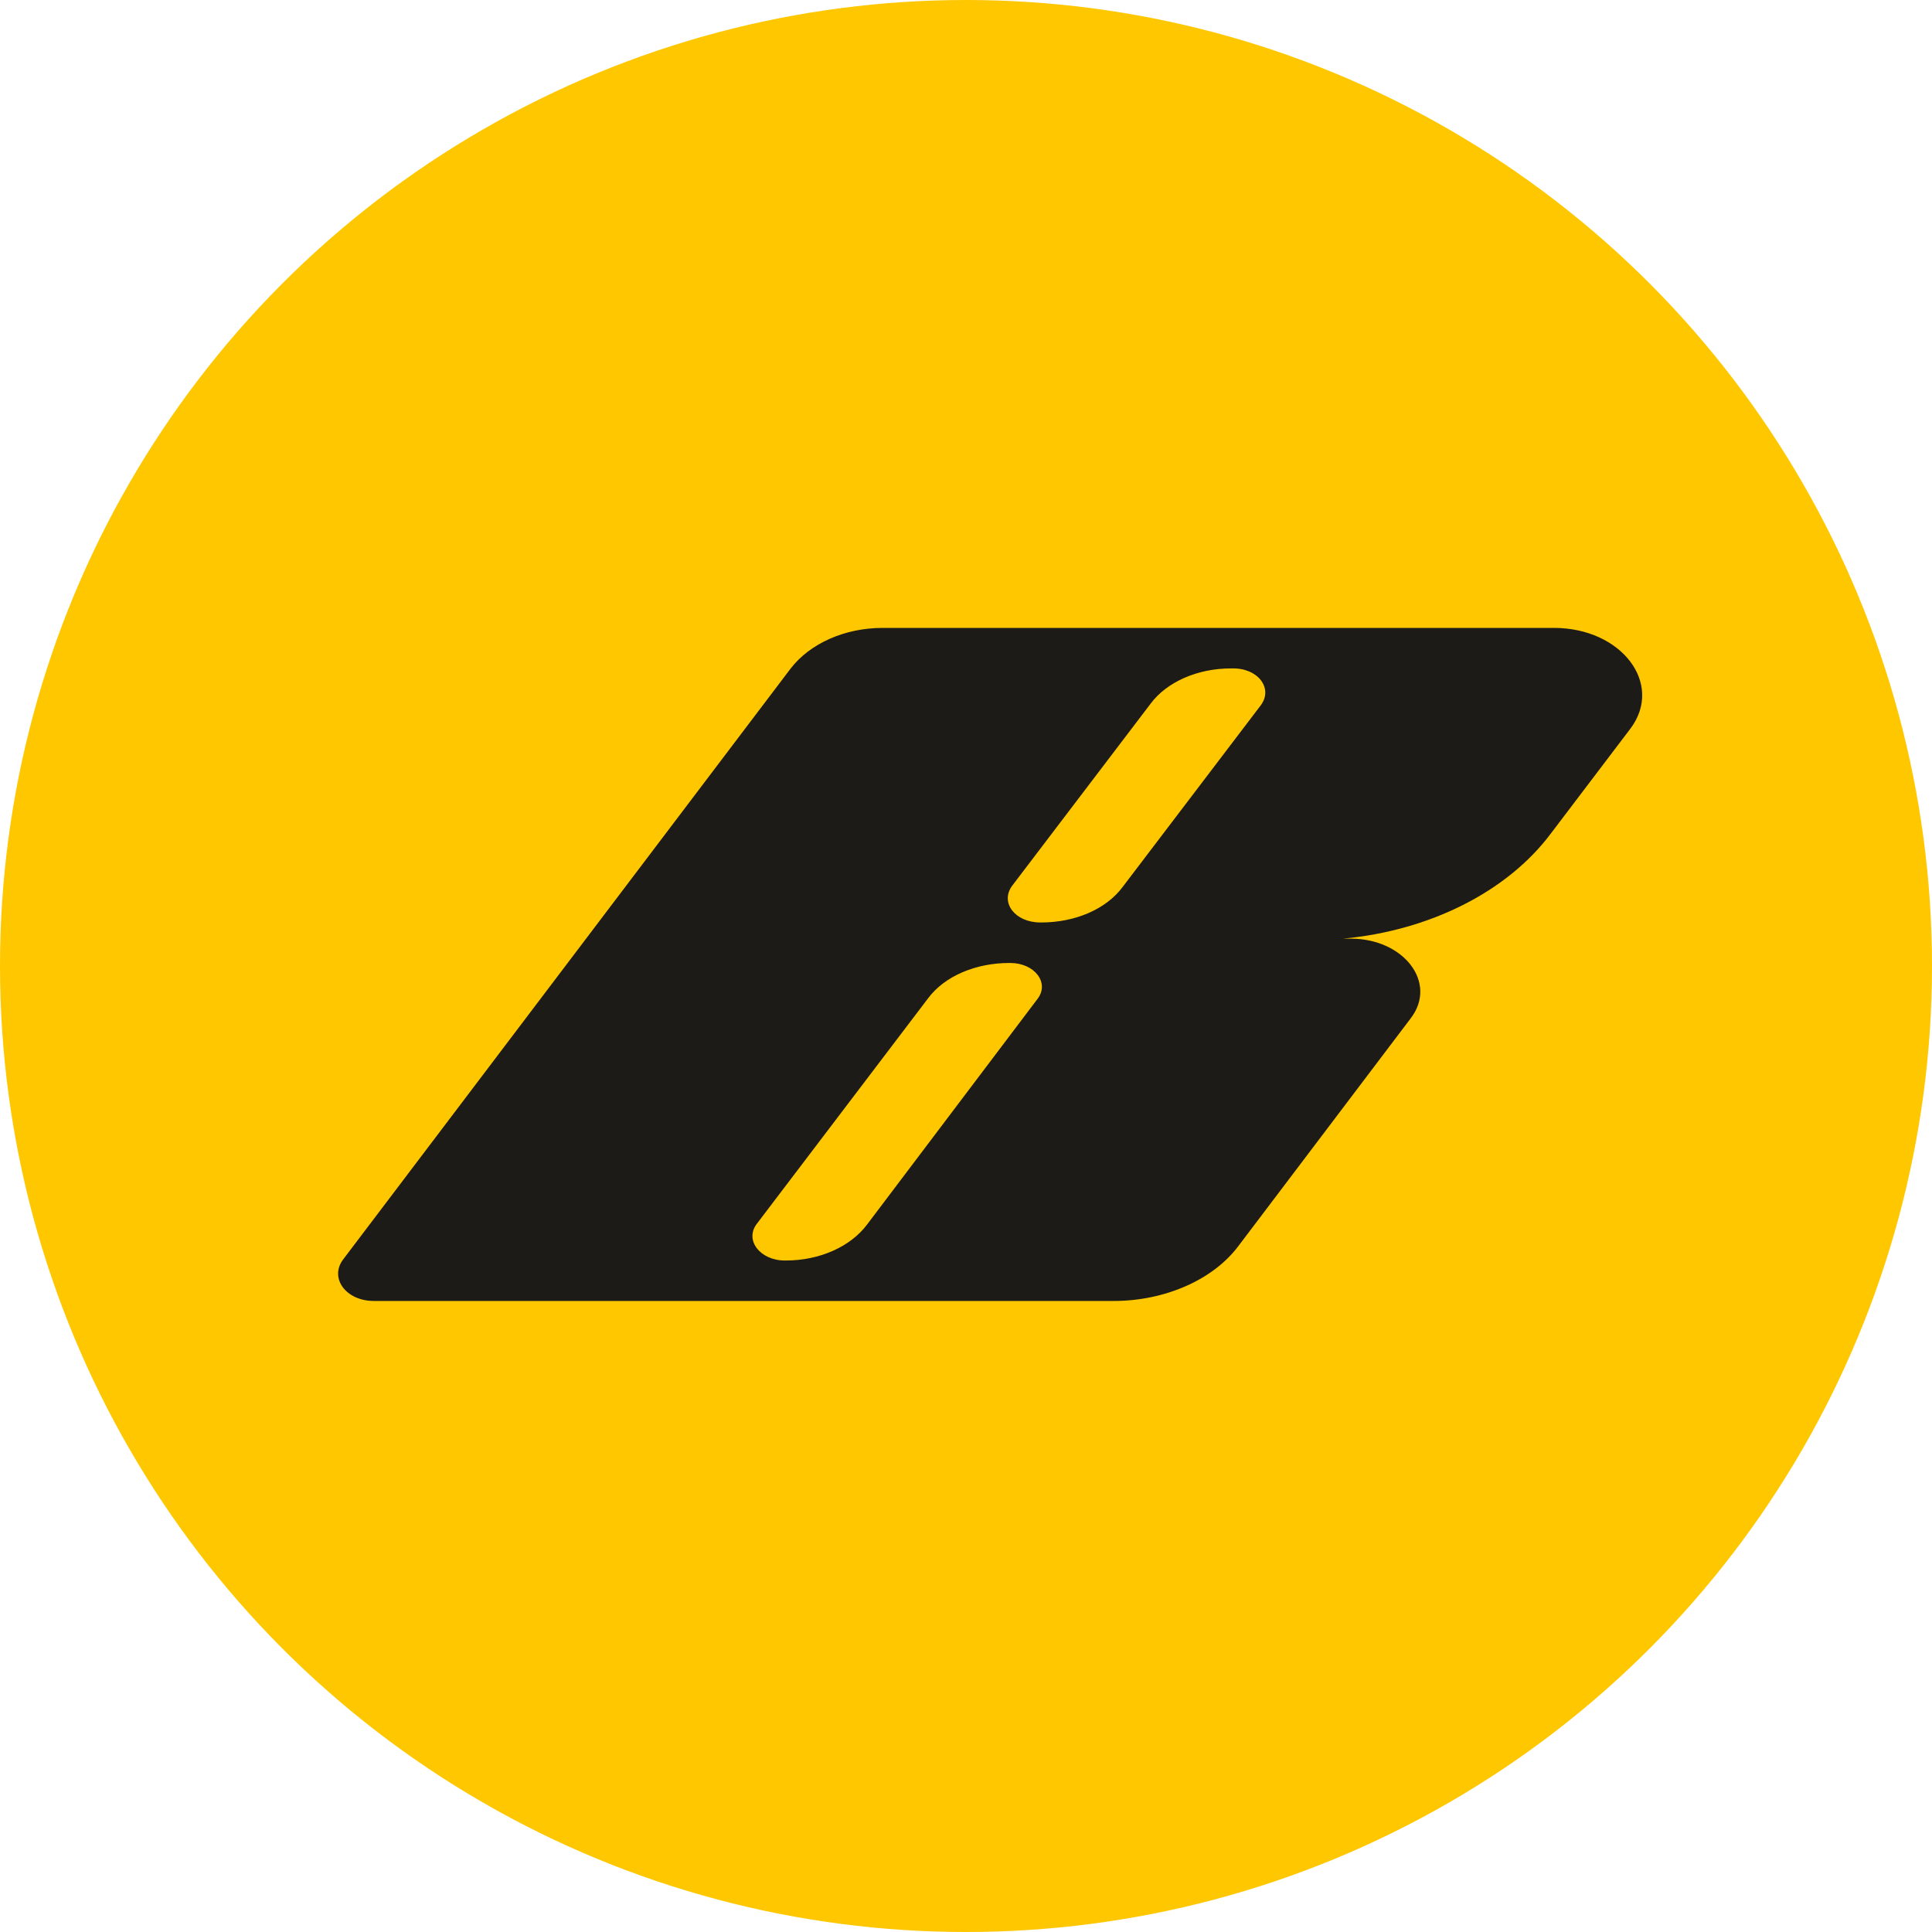 <?xml version="1.0" encoding="UTF-8"?> <svg xmlns="http://www.w3.org/2000/svg" width="32" height="32" viewBox="0 0 32 32" fill="none"><circle cx="16" cy="16" r="16" fill="#FFC700"></circle><path d="M25.738 10.4H14.619C13.995 10.4 13.418 10.656 13.097 11.071L5.68 20.865C5.456 21.17 5.728 21.548 6.193 21.548H18.448C19.297 21.548 20.098 21.195 20.515 20.634L23.367 16.865C23.815 16.279 23.254 15.547 22.373 15.547H22.245C23.687 15.413 24.969 14.767 25.689 13.803L27.003 12.071C27.564 11.327 26.859 10.4 25.738 10.4ZM17.183 16.547L14.363 20.28C14.091 20.646 13.578 20.878 13.017 20.878H13.001C12.585 20.878 12.328 20.536 12.537 20.268L15.372 16.535C15.645 16.169 16.157 15.95 16.718 15.95H16.734C17.135 15.95 17.391 16.279 17.183 16.547ZM20.883 11.681L18.592 14.694C18.32 15.059 17.807 15.279 17.247 15.279H17.231C16.814 15.279 16.558 14.95 16.766 14.669L19.057 11.656C19.329 11.29 19.842 11.071 20.387 11.071H20.403C20.835 11.059 21.092 11.4 20.883 11.681Z" fill="#1C1B17"></path></svg> 
